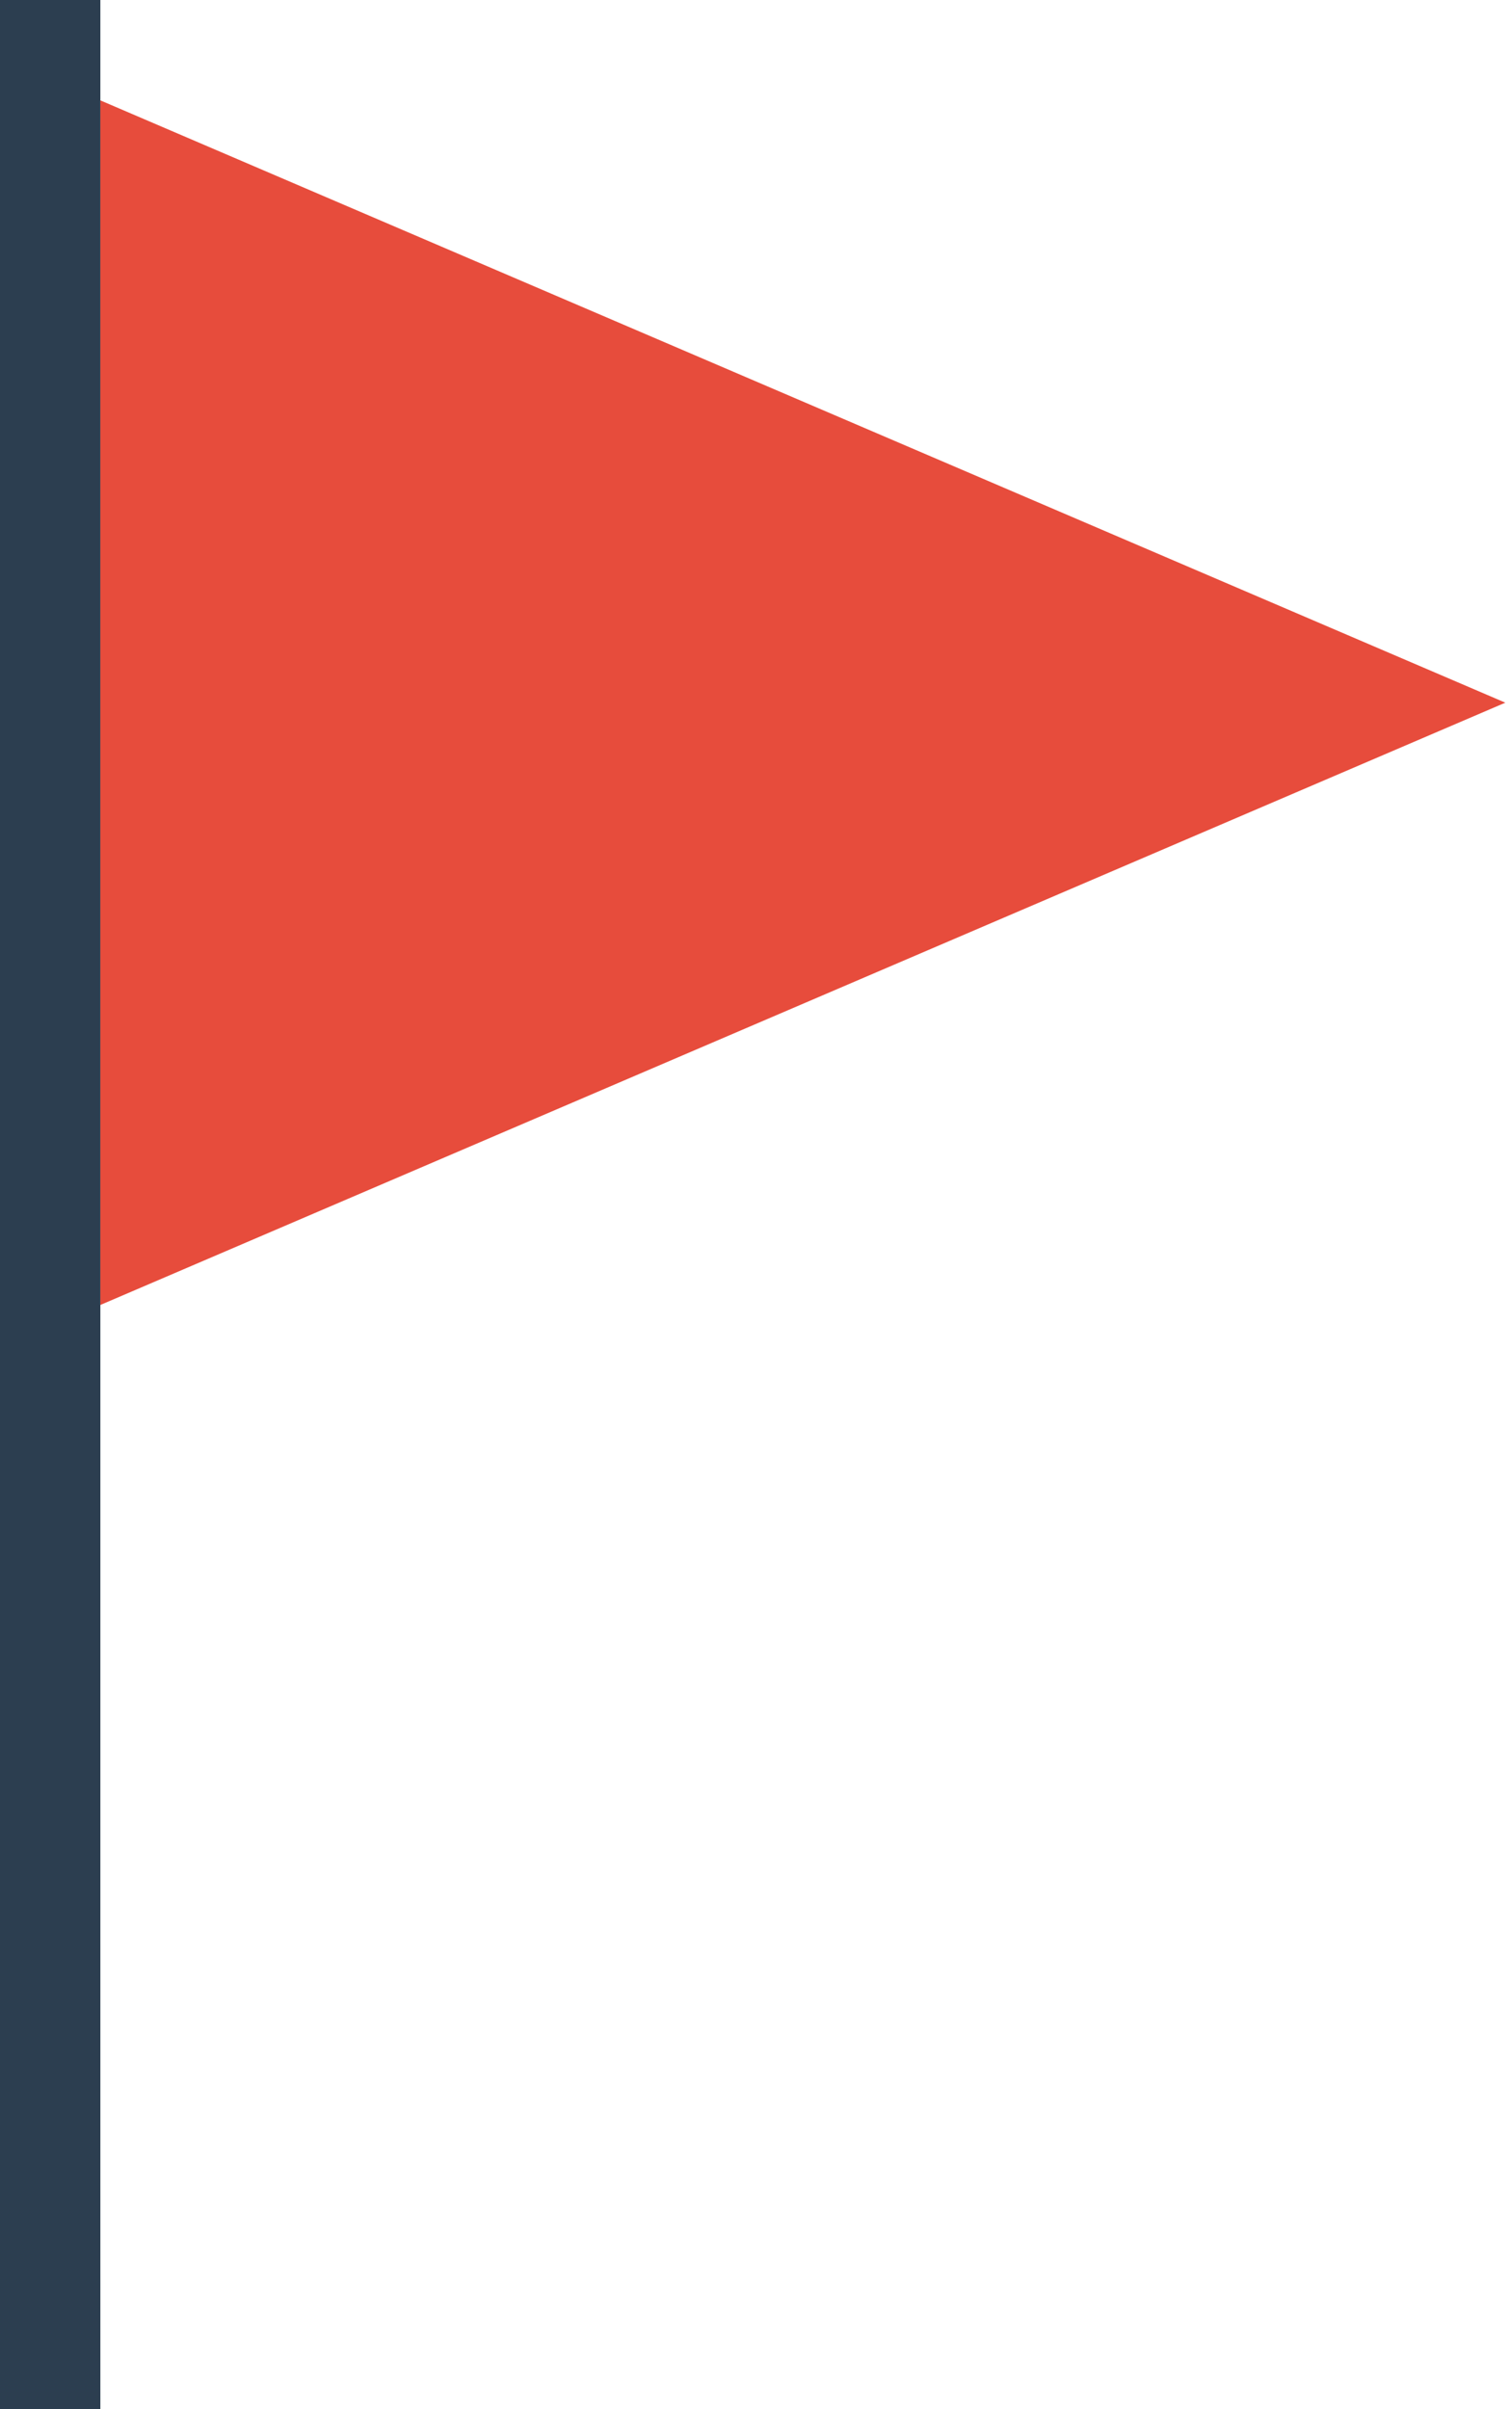 <?xml version="1.0" encoding="UTF-8"?><svg xmlns="http://www.w3.org/2000/svg" xmlns:xlink="http://www.w3.org/1999/xlink" height="18.0" preserveAspectRatio="xMidYMid meet" version="1.0" viewBox="0.0 0.0 11.3 18.0" width="11.3" zoomAndPan="magnify"><g fill-rule="evenodd"><g id="change1_1"><path d="M 0 18 L 0.75 18 L 0.75 0 L 0 0 Z M 0 18" fill="#2c3e50"/></g><g id="change2_1"><path d="M 0.75 0.75 L 0.75 9.75 L 11.25 5.25 Z M 0.75 0.75" fill="#e74c3c"/></g></g></svg>